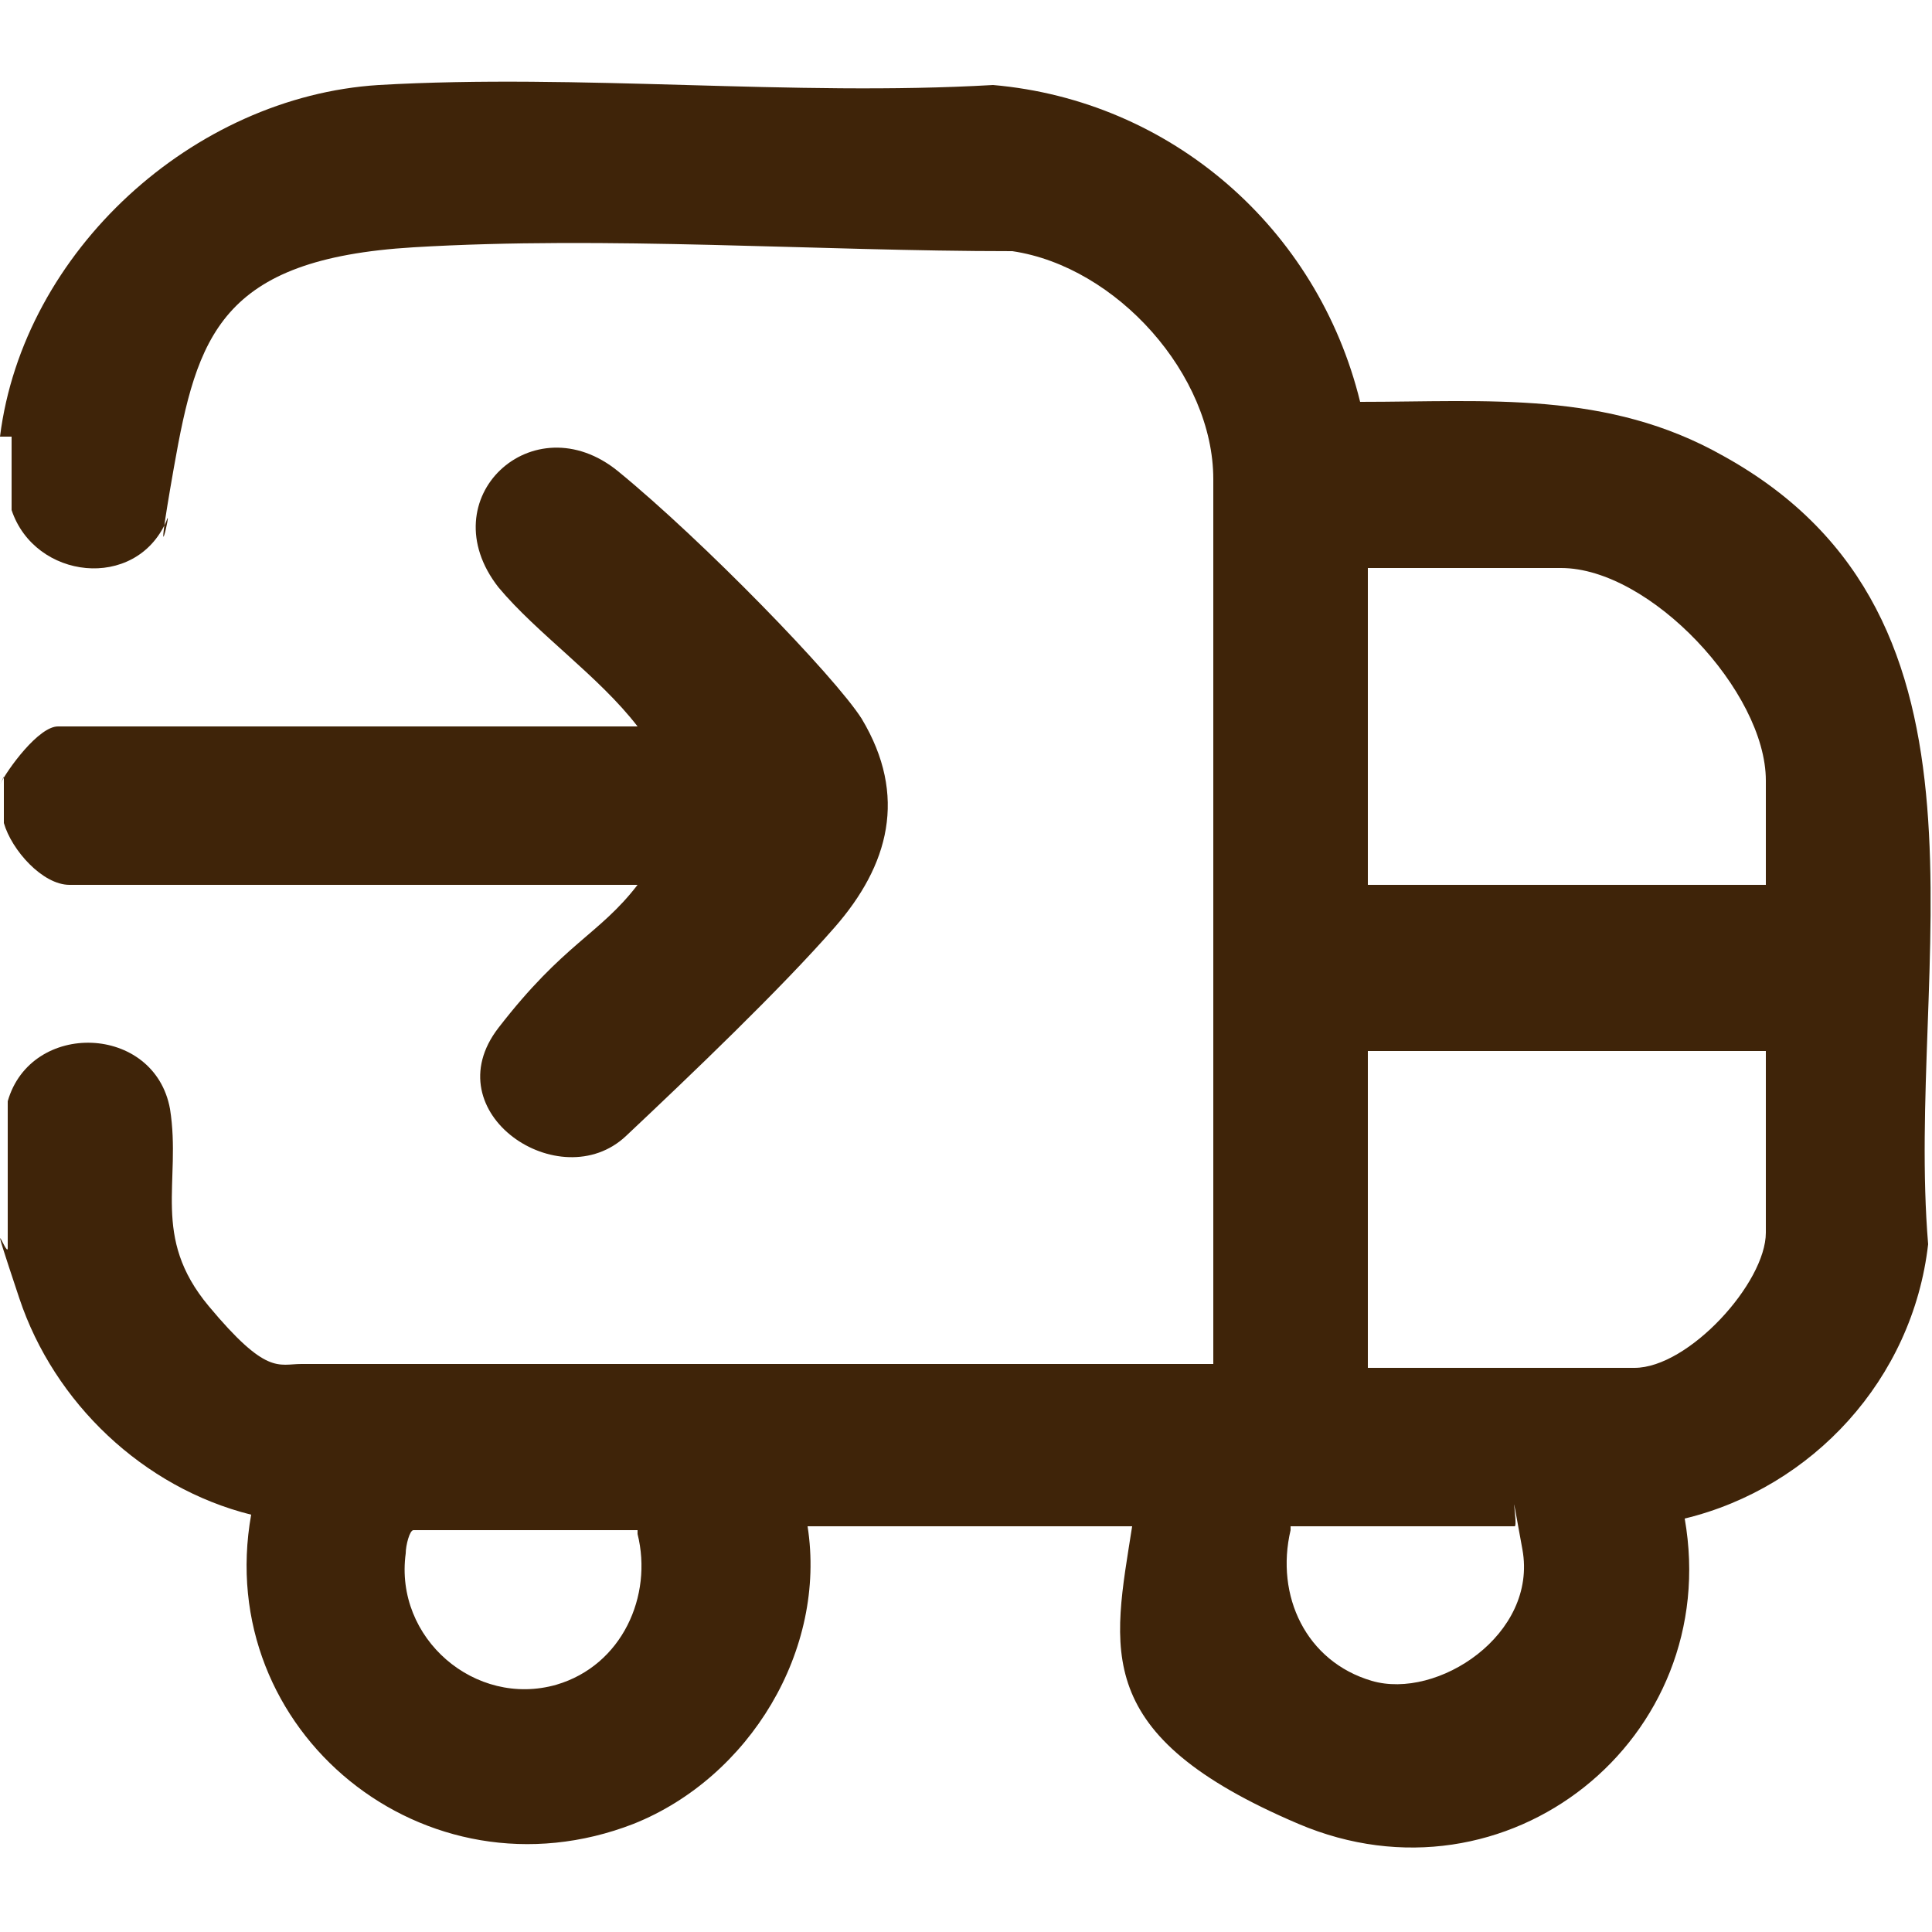 <svg xmlns="http://www.w3.org/2000/svg" id="Layer_1" viewBox="0 0 50 50"><defs><style>      .st0 {        fill: #3f2409;      }    </style></defs><path class="st0" d="M0,11.3C.6,6.5,5,2.5,9.8,2.2c5.2-.3,10.7.3,15.9,0,4.6.4,8.4,3.7,9.5,8.2,3.3,0,6.4-.3,9.4,1.4,7.6,4.2,4.7,13.2,5.3,20.4-.4,3.5-3,6.3-6.3,7.1,1,5.7-4.6,10.2-10,7.9s-4.8-4.5-4.3-7.7h-8.4c.5,3.2-1.5,6.5-4.5,7.7-5.4,2.1-10.9-2.4-9.9-8-2.8-.7-5.1-2.9-6-5.6s-.3-1-.3-1.3v-3.8c.6-2.1,3.8-2,4.2.2.3,1.9-.5,3.3,1,5.1s1.8,1.5,2.4,1.5h23.6V12.4c0-2.7-2.5-5.5-5.2-5.9-5.1,0-10.5-.4-15.5-.1s-5.6,2.3-6.2,5.7,0,.8-.2,1.4c-.8,1.8-3.4,1.5-4-.3,0-.6,0-1.3,0-1.9ZM45.7,22.9v-2.7c0-2.3-3-5.5-5.3-5.5h-5v8.2h10.3ZM45.7,27.2h-10.3v8.2h6.9c1.4,0,3.4-2.2,3.4-3.5v-4.6ZM16.5,39.6h-5.8c-.1,0-.2.4-.2.6-.3,2.2,1.8,4,3.9,3.4,1.7-.5,2.5-2.3,2.1-3.9ZM33.4,39.6c-.4,1.7.4,3.4,2.1,3.9s4.3-1.2,3.9-3.4-.1-.6-.2-.6h-5.8Z"></path><path class="st0" d="M0,20.3c.2-.4,1-1.5,1.5-1.5h15c-1-1.3-2.6-2.4-3.6-3.6-1.8-2.3.9-4.8,3.1-3s5.6,5.3,6.3,6.4c1.2,2,.7,3.8-.7,5.4s-3.7,3.8-5.4,5.4-5-.6-3.3-2.8,2.6-2.4,3.6-3.7H1.8c-.7,0-1.5-.9-1.7-1.6v-1.2Z"></path></svg>